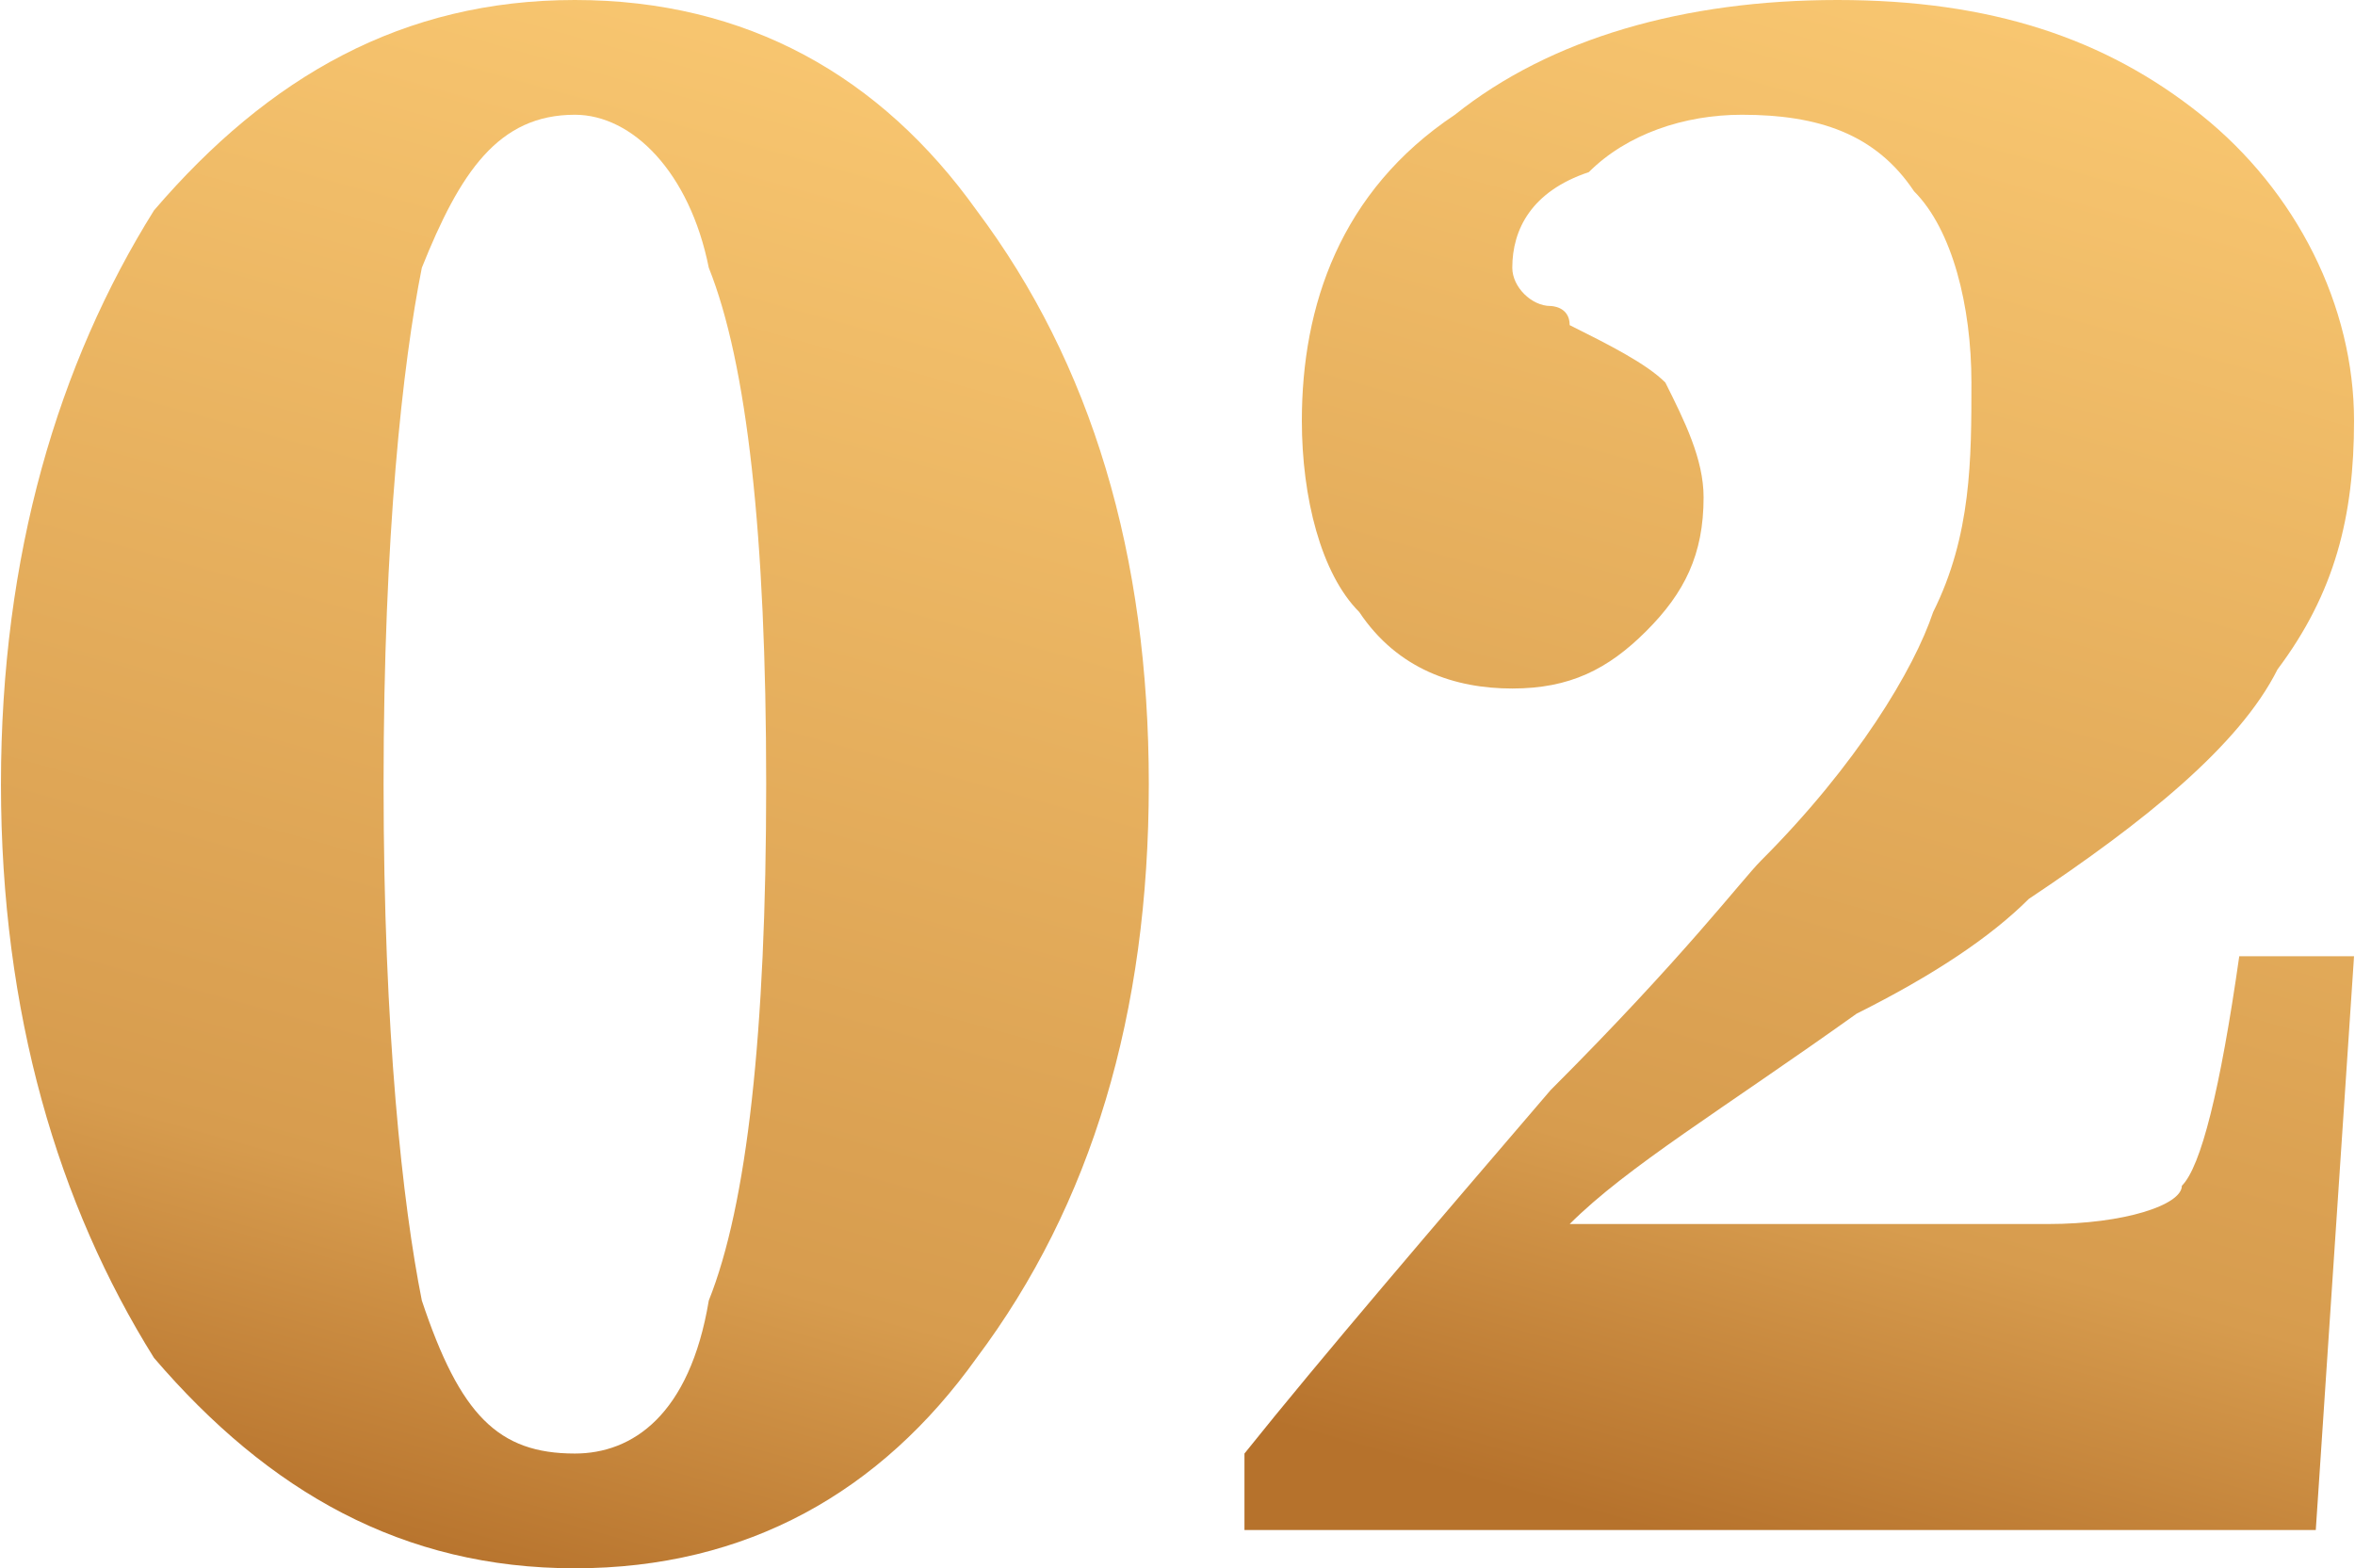 <?xml version="1.0" encoding="UTF-8"?> <!-- Creator: CorelDRAW X7 --> <svg xmlns="http://www.w3.org/2000/svg" xmlns:xlink="http://www.w3.org/1999/xlink" xml:space="preserve" width="26.944mm" height="17.948mm" style="shape-rendering:geometricPrecision; text-rendering:geometricPrecision; image-rendering:optimizeQuality; fill-rule:evenodd; clip-rule:evenodd" viewBox="0 0 123 82"> <defs> <style type="text/css"> <![CDATA[ .fil0 {fill:url(#id0);fill-rule:nonzero} ]]> </style> <linearGradient id="id0" gradientUnits="objectBoundingBox" x1="39.932%" y1="100.309%" x2="60.068%" y2="0%"> <stop offset="0" style="stop-opacity:1; stop-color:#B6722C"></stop> <stop offset="0.231" style="stop-opacity:1; stop-color:#D79C4E"></stop> <stop offset="1" style="stop-opacity:1; stop-color:#F8C670"></stop> </linearGradient> </defs> <g id="Слой_x0020_1">  <path class="fil0" d="M30 6c-4,0 -6,3 -8,8 -1,5 -2,14 -2,27 0,13 1,22 2,27 2,6 4,8 8,8 3,0 6,-2 7,-8 2,-5 3,-14 3,-27 0,-13 -1,-22 -3,-27 -1,-5 -4,-8 -7,-8zm-30 35c0,-12 3,-22 8,-30 6,-7 13,-11 22,-11 9,0 16,4 21,11 6,8 9,18 9,30 0,12 -3,22 -9,30 -5,7 -12,11 -21,11 -9,0 -16,-4 -22,-11 -5,-8 -8,-18 -8,-30z"></path> <path id="1" class="fil0" d="M65 80l0 -4c4,-5 10,-12 16,-19 7,-7 10,-11 11,-12 5,-5 8,-10 9,-13 2,-4 2,-8 2,-12 0,-4 -1,-8 -3,-10 -2,-3 -5,-4 -9,-4 -3,0 -6,1 -8,3 -3,1 -4,3 -4,5 0,1 1,2 2,2 0,0 1,0 1,1 2,1 4,2 5,3 1,2 2,4 2,6 0,3 -1,5 -3,7 -2,2 -4,3 -7,3 -3,0 -6,-1 -8,-4 -2,-2 -3,-6 -3,-10 0,-6 2,-12 8,-16 5,-4 12,-6 20,-6 8,0 14,2 19,6 5,4 8,10 8,16 0,5 -1,9 -4,13 -2,4 -7,8 -13,12 -2,2 -5,4 -9,6 -7,5 -12,8 -15,11l25 0c4,0 7,-1 7,-2 1,-1 2,-5 3,-12l6 0 -2 30c-5,0 -10,0 -15,0 -4,0 -8,0 -13,0 -4,0 -8,0 -13,0 -4,0 -9,0 -15,0z"></path> </g> </svg> 